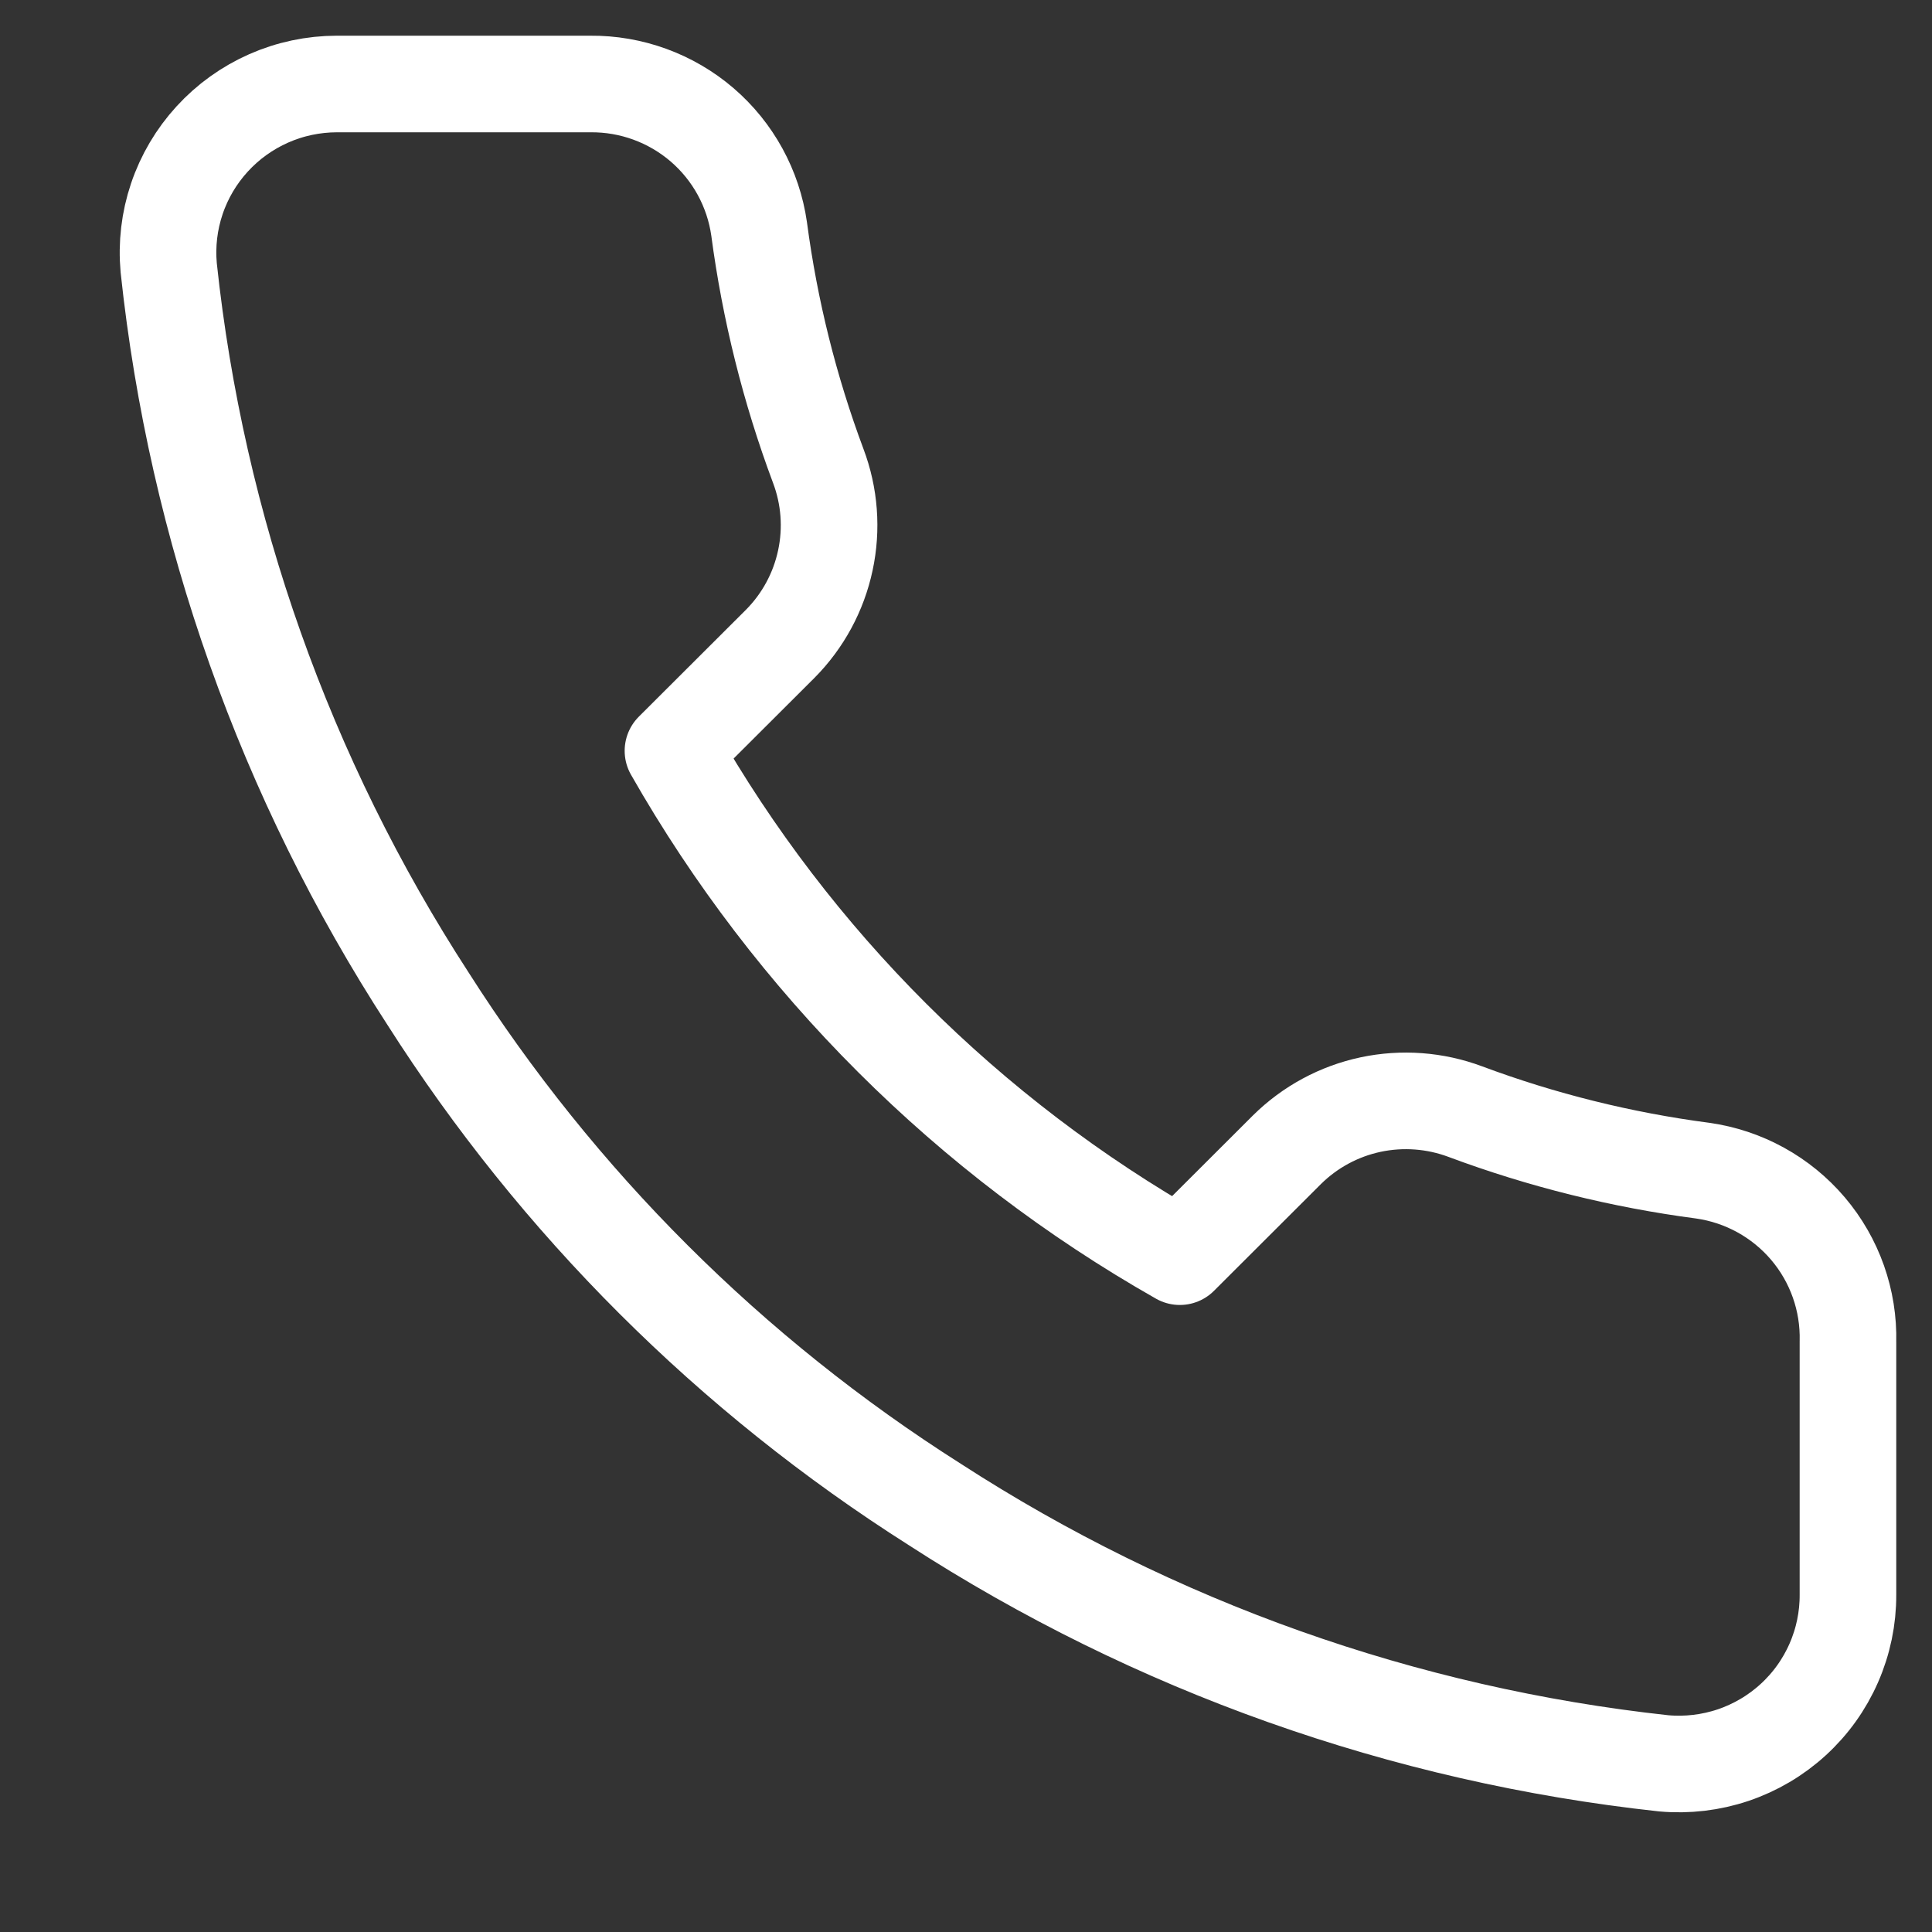 <svg width="40" height="40" viewBox="0 0 40 40" fill="none" xmlns="http://www.w3.org/2000/svg">
<rect x="0" y="0" width="40" height="40" fill="#333333" stroke="none"/>
<path d="M38.26 27.78V33.017C38.262 33.503 38.162 33.984 37.967 34.429C37.772 34.875 37.486 35.275 37.127 35.603C36.768 35.932 36.344 36.182 35.883 36.338C35.422 36.493 34.933 36.551 34.447 36.508C29.066 35.924 23.897 34.089 19.355 31.149C15.129 28.469 11.547 24.894 8.862 20.677C5.906 16.123 4.067 10.939 3.493 5.544C3.449 5.061 3.506 4.575 3.661 4.116C3.816 3.656 4.066 3.234 4.393 2.877C4.72 2.519 5.119 2.233 5.563 2.037C6.007 1.841 6.487 1.74 6.973 1.739H12.22C13.068 1.731 13.891 2.031 14.535 2.583C15.178 3.135 15.598 3.903 15.717 4.741C15.939 6.417 16.349 8.062 16.941 9.646C17.177 10.271 17.228 10.95 17.088 11.602C16.949 12.255 16.625 12.854 16.154 13.329L13.933 15.545C16.423 19.915 20.048 23.533 24.427 26.018L26.648 23.801C27.123 23.332 27.723 23.008 28.377 22.869C29.032 22.73 29.712 22.781 30.338 23.015C31.924 23.607 33.573 24.016 35.252 24.237C36.102 24.357 36.877 24.784 37.432 25.437C37.987 26.091 38.281 26.924 38.26 27.78Z" stroke="#ffffff" stroke-width="2" stroke-linecap="round" stroke-linejoin="round"/>
</svg>
